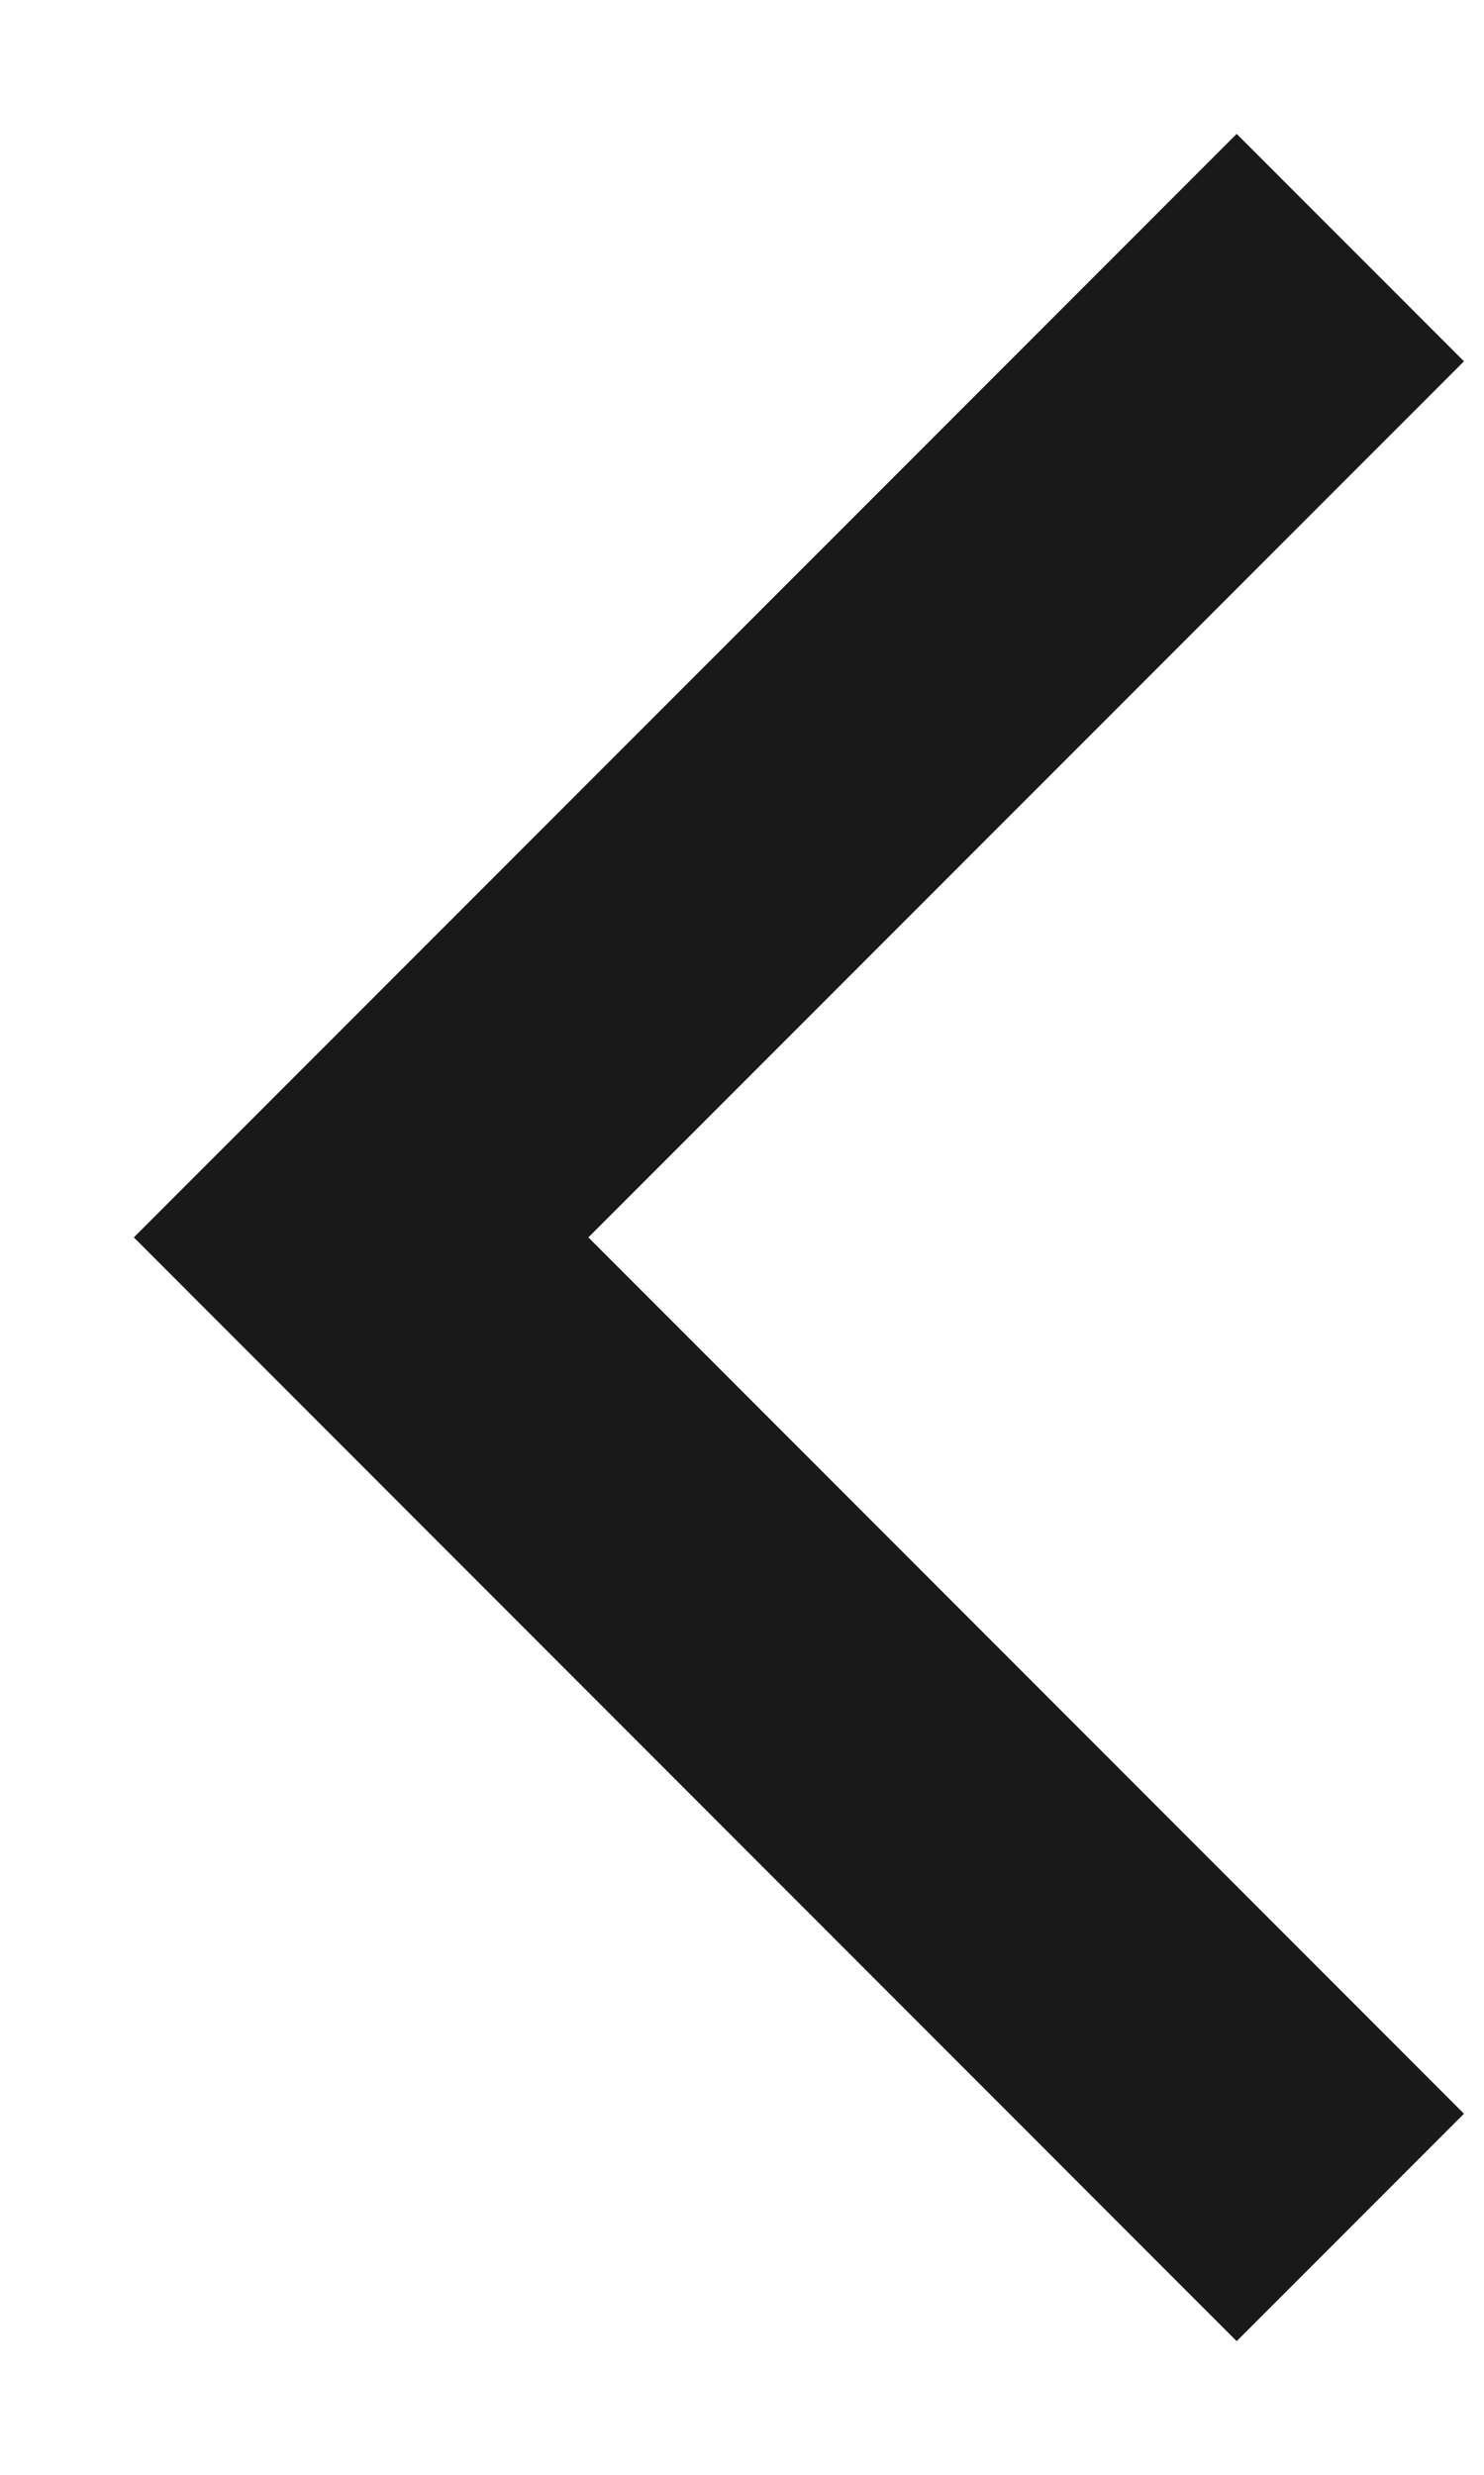 <?xml version="1.0" encoding="UTF-8"?>
<svg width="6px" height="10px" viewBox="0 0 6 10" version="1.1" xmlns="http://www.w3.org/2000/svg" xmlns:xlink="http://www.w3.org/1999/xlink">
    <g stroke="none" stroke-width="1" fill="none" fill-rule="evenodd" fill-opacity="0.9">
        <g transform="translate(-5, -3)" fill="#000000">
            <polygon transform="translate(8.23, 8) scale(1, -1) rotate(90) translate(-8.23, -8) " points="4.689 5.311 8.23 8.851 11.77 5.311 12.689 6.23 8.23 10.689 3.77 6.23"></polygon>
        </g>
    </g>
</svg>
